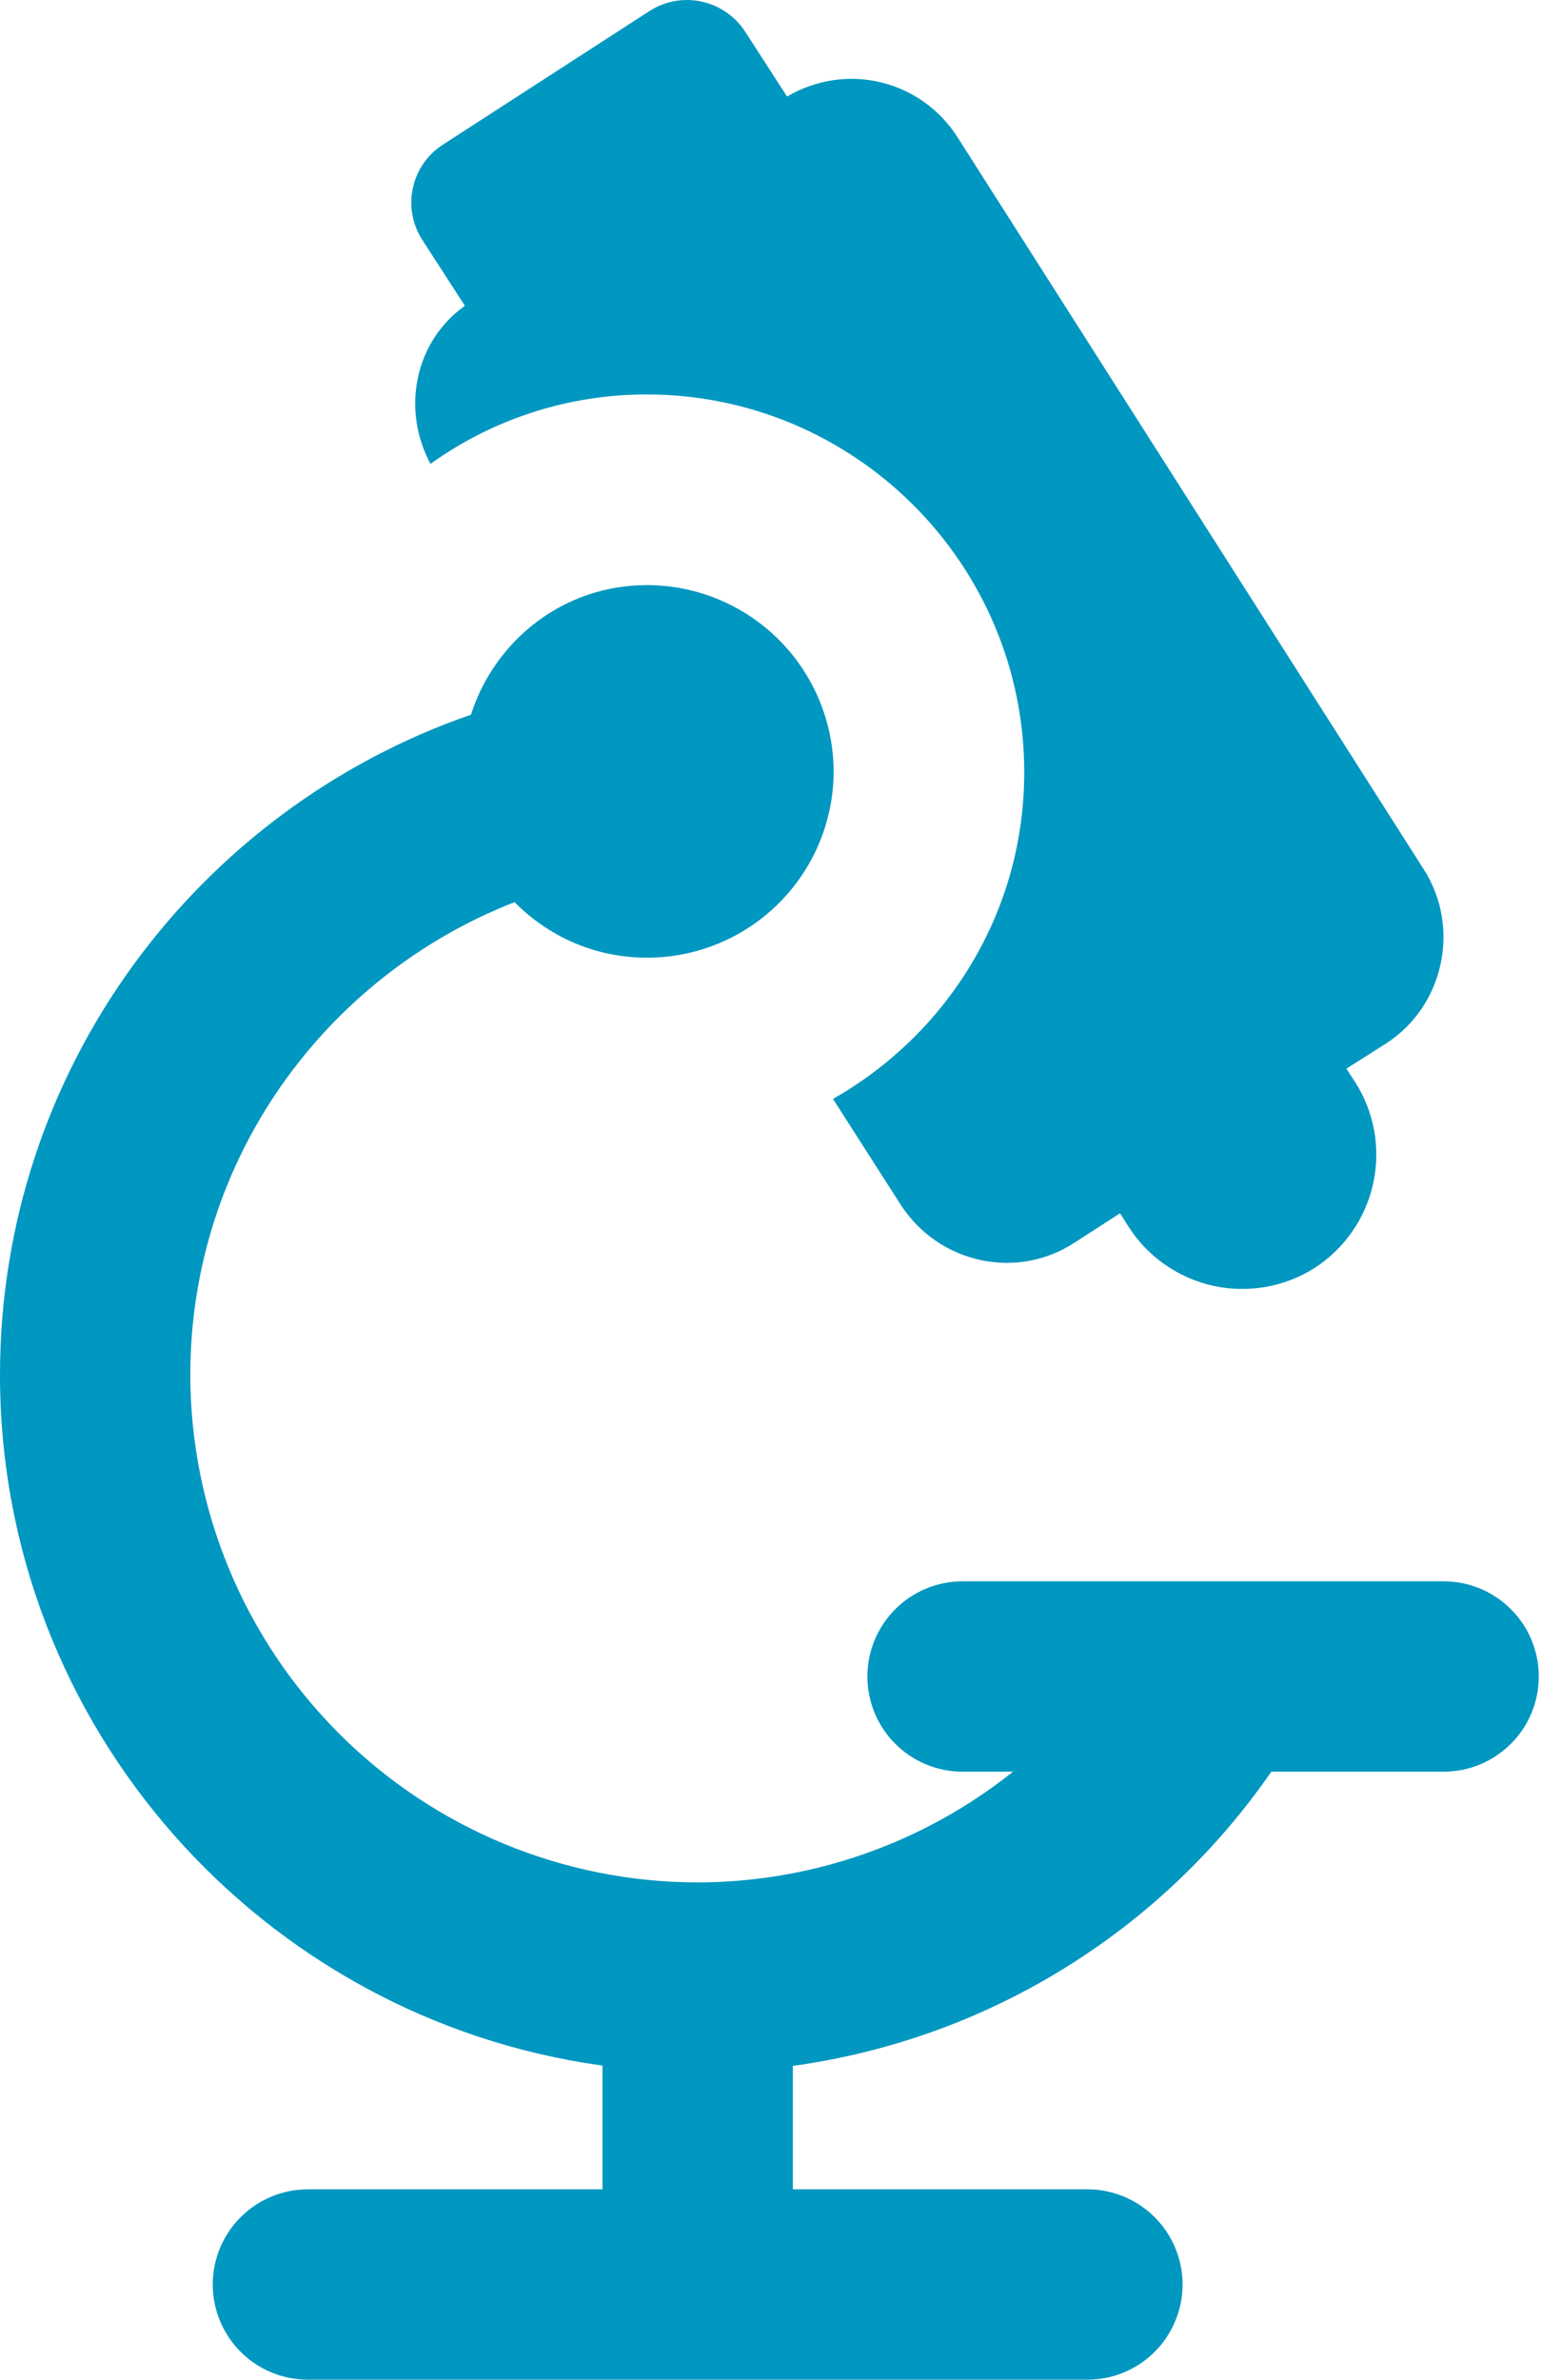 <?xml version="1.0" encoding="UTF-8"?>
<svg xmlns="http://www.w3.org/2000/svg" width="21" height="32" viewBox="0 0 21 32" fill="none">
  <path d="M18.643 14.034C19.424 13.535 19.654 12.472 19.155 11.692L12.883 1.848C12.648 1.476 12.277 1.21 11.849 1.107C11.421 1.004 10.97 1.073 10.591 1.297L10.589 1.299L10.023 0.424C9.889 0.218 9.678 0.073 9.437 0.021C9.197 -0.031 8.945 0.015 8.738 0.148L5.96 1.944C5.857 2.01 5.768 2.095 5.698 2.196C5.629 2.297 5.58 2.41 5.554 2.529C5.528 2.649 5.526 2.773 5.549 2.893C5.571 3.013 5.617 3.128 5.684 3.23L6.254 4.112L6.252 4.114C5.586 4.587 5.394 5.496 5.791 6.238C6.638 5.63 7.654 5.304 8.697 5.304C11.5 5.304 13.779 7.583 13.779 10.386C13.779 12.268 12.742 13.906 11.206 14.777L12.115 16.197C12.627 16.991 13.676 17.221 14.457 16.709L15.068 16.315L15.183 16.497C15.442 16.901 15.851 17.186 16.319 17.29C16.788 17.393 17.279 17.308 17.684 17.051C18.088 16.791 18.372 16.381 18.474 15.912C18.576 15.442 18.488 14.952 18.228 14.547L18.113 14.37L18.118 14.367L18.643 14.034Z" fill="#0097C0"></path>
  <path d="M0 18.489C0 23.229 3.536 27.148 8.105 27.776V29.44H4.142C3.803 29.44 3.477 29.575 3.237 29.815C2.997 30.055 2.862 30.38 2.862 30.72C2.862 31.059 2.997 31.385 3.237 31.625C3.477 31.865 3.803 32 4.142 32H14.629C14.968 32 15.294 31.865 15.534 31.625C15.774 31.385 15.909 31.059 15.909 30.72C15.909 30.38 15.774 30.055 15.534 29.815C15.294 29.575 14.968 29.44 14.629 29.44H10.666V27.78C11.954 27.603 13.192 27.16 14.3 26.479C15.409 25.798 16.363 24.894 17.103 23.824H19.421C19.761 23.824 20.086 23.689 20.326 23.449C20.567 23.209 20.701 22.884 20.701 22.544C20.701 22.205 20.567 21.879 20.326 21.639C20.086 21.399 19.761 21.264 19.421 21.264H12.949C12.61 21.264 12.284 21.399 12.044 21.639C11.804 21.879 11.669 22.205 11.669 22.544C11.669 22.884 11.804 23.209 12.044 23.449C12.284 23.689 12.61 23.824 12.949 23.824H13.628C12.422 24.786 10.926 25.311 9.384 25.313C7.575 25.311 5.841 24.591 4.562 23.312C3.282 22.033 2.563 20.299 2.56 18.49C2.56 15.591 4.377 13.124 6.923 12.131C7.375 12.591 8.003 12.878 8.702 12.878C9.366 12.879 10.004 12.617 10.475 12.148C10.946 11.68 11.212 11.044 11.215 10.38C11.214 9.713 10.95 9.075 10.479 8.604C10.008 8.133 9.369 7.868 8.703 7.868C7.586 7.868 6.659 8.603 6.335 9.611C2.655 10.883 0 14.377 0 18.489Z" fill="#0097C0"></path>
</svg>
